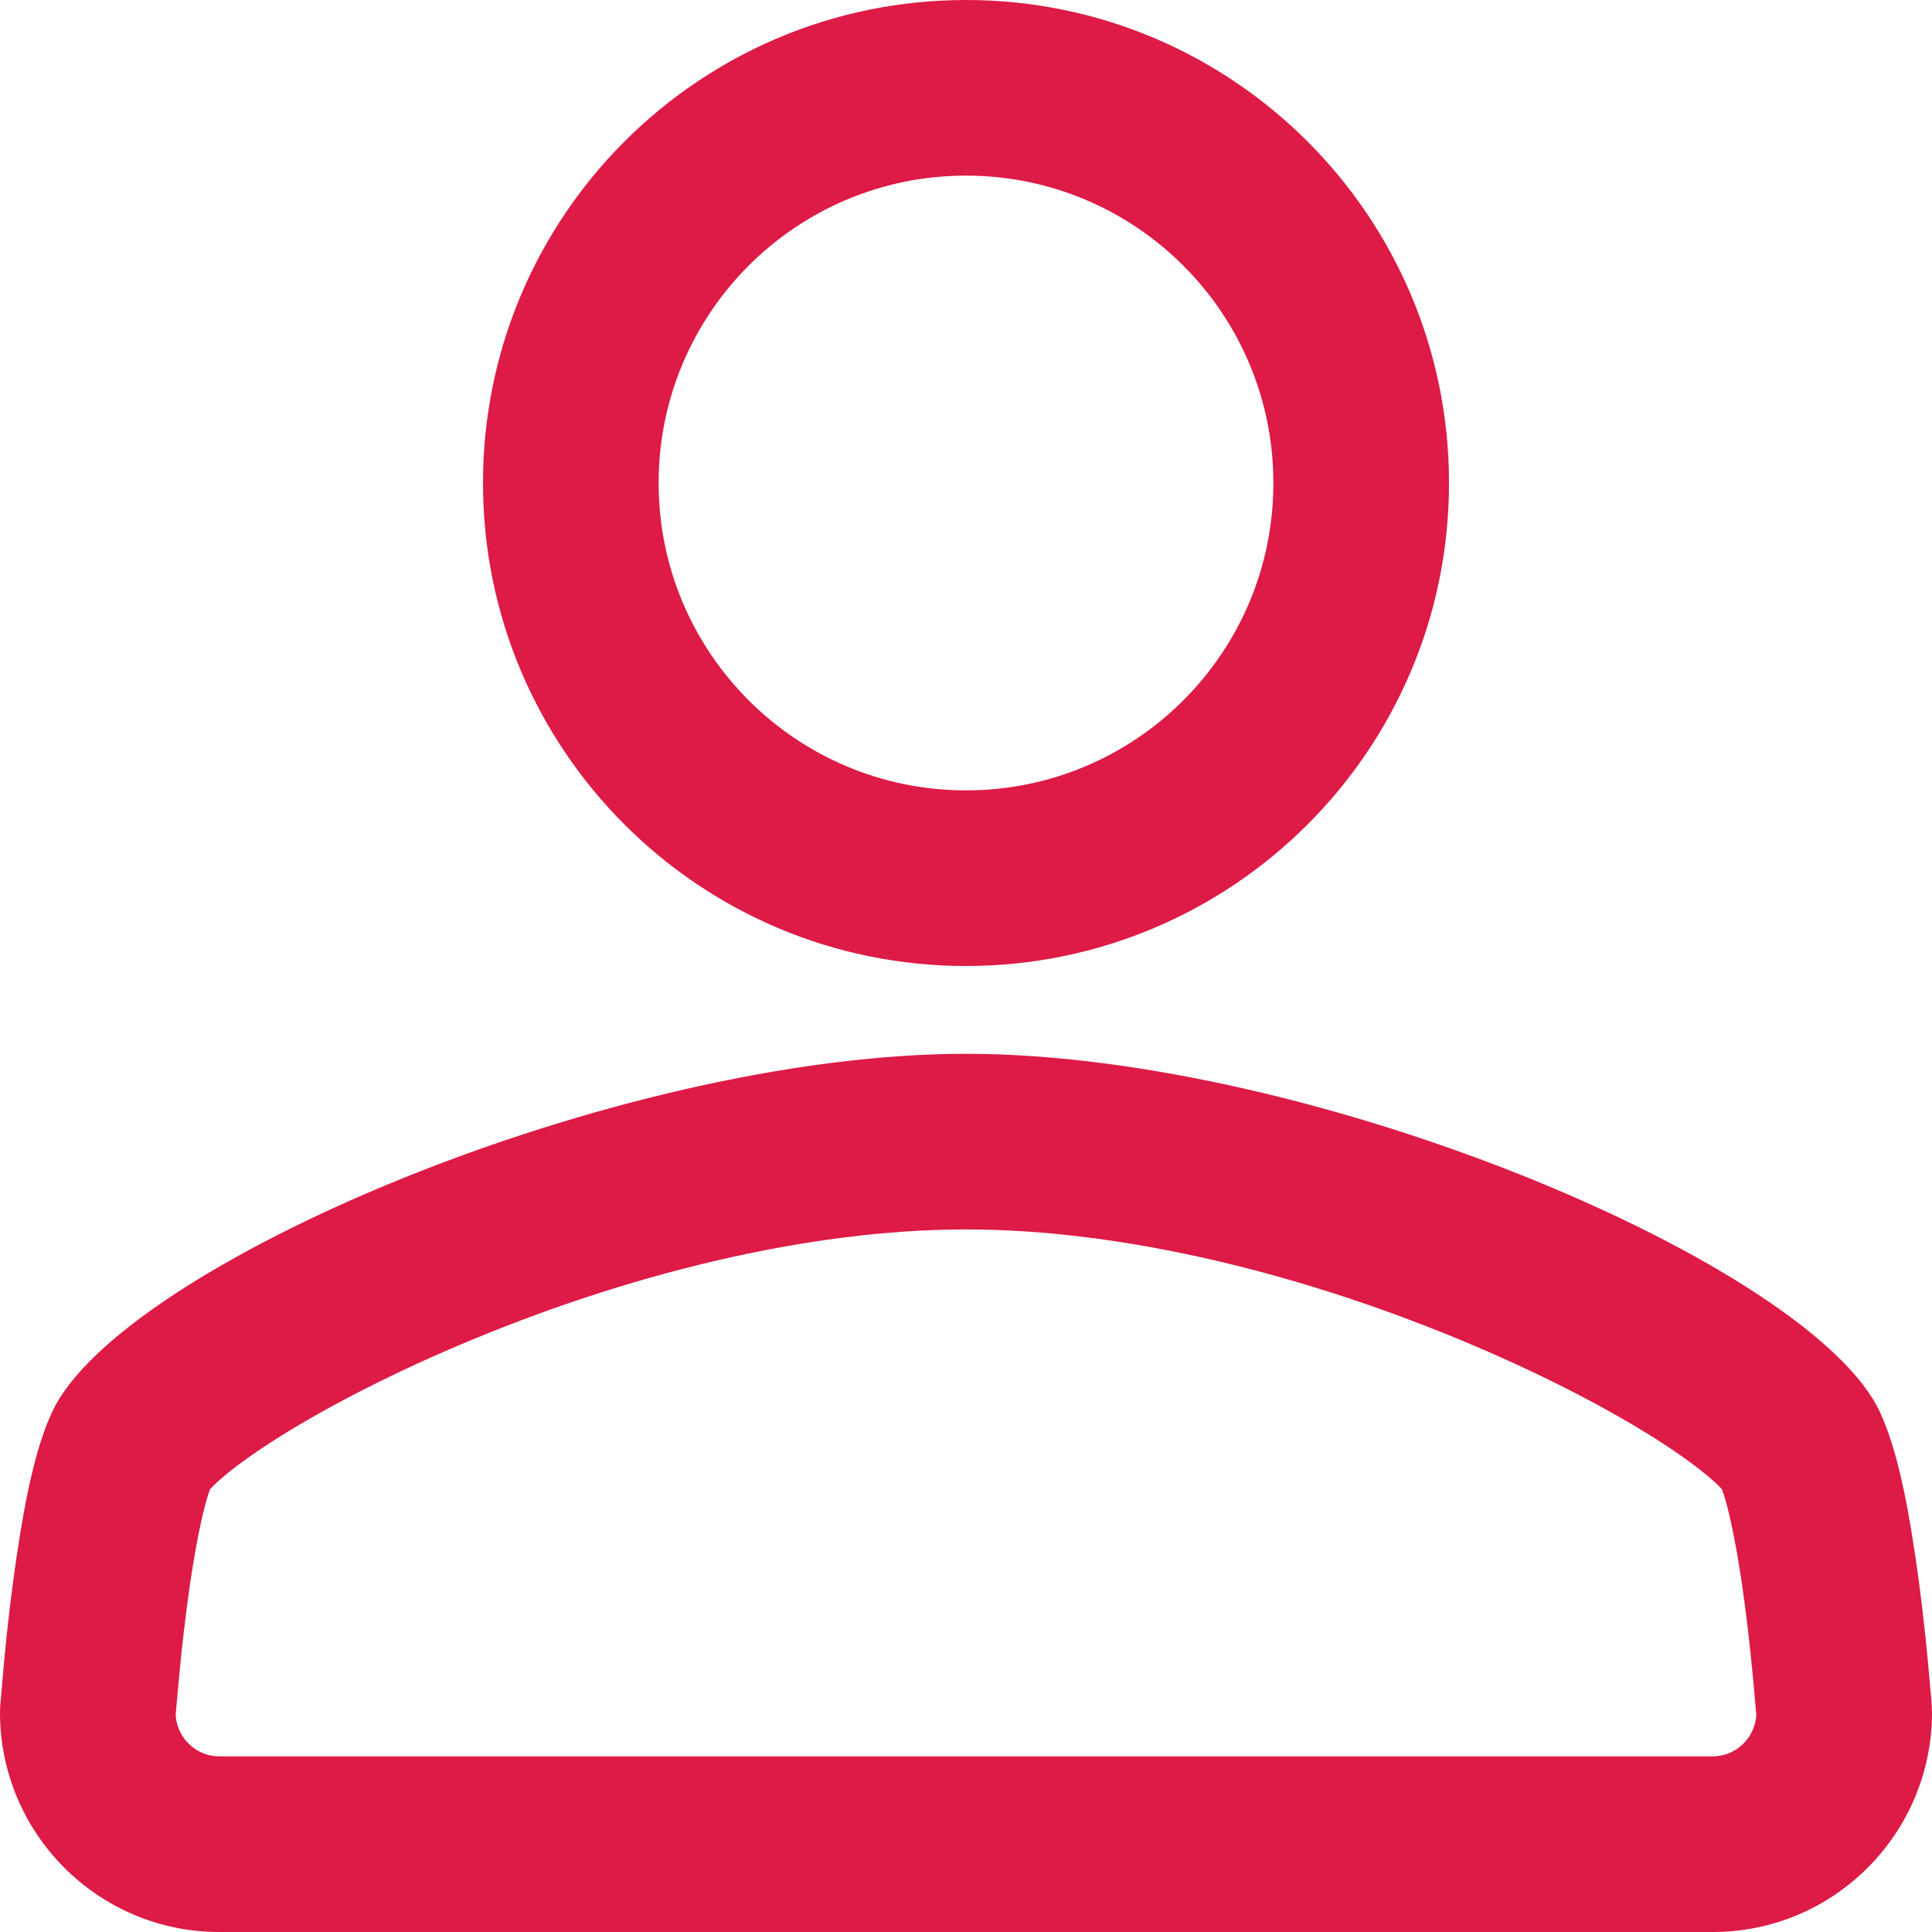 <?xml version="1.0" encoding="UTF-8"?>
<svg width="20px" height="20px" viewBox="0 0 20 20" version="1.1" xmlns="http://www.w3.org/2000/svg" xmlns:xlink="http://www.w3.org/1999/xlink">
    <title>C2CDDE78-AB87-42FA-94FD-AAFF0DF76B44</title>
    <g id="Page-1" stroke="none" stroke-width="1" fill="none" fill-rule="evenodd">
        <g id="Dashboard_client_hover_ico" transform="translate(-1308, -40)" fill="#DE1A46">
            <g id="Elements-/-Header" transform="translate(60, 28)">
                <g id="Combined-Shape-2" transform="translate(1248, 12)">
                    <path d="M10,10.909 C13.62,10.909 18.764,13.103 19.462,14.62 C19.595,14.909 19.695,15.303 19.78,15.81 L19.78,15.81 L19.83,16.128 C19.88,16.466 19.922,16.824 19.956,17.182 L19.956,17.182 L19.994,17.609 L20,17.727 C20,18.981 18.984,20 17.73,20 L17.73,20 L2.27,20 C1.016,20 0,18.981 0,17.727 L0,17.727 L0.002,17.663 L0.044,17.182 C0.078,16.824 0.12,16.466 0.17,16.128 C0.267,15.465 0.378,14.966 0.538,14.62 C1.236,13.103 6.38,10.909 10,10.909 Z M18.18,17.743 L18.154,17.438 L18.121,17.109 C18.095,16.863 18.065,16.62 18.032,16.392 C17.969,15.968 17.898,15.629 17.839,15.454 L17.839,15.454 L17.825,15.417 L17.811,15.401 L17.754,15.345 L17.66,15.264 C17.538,15.163 17.377,15.047 17.184,14.923 C16.68,14.599 16.015,14.253 15.28,13.939 C13.518,13.187 11.629,12.727 10,12.727 C8.371,12.727 6.482,13.187 4.72,13.939 C3.985,14.253 3.32,14.599 2.816,14.923 C2.591,15.068 2.409,15.201 2.282,15.313 L2.282,15.313 L2.246,15.345 C2.235,15.356 2.224,15.366 2.215,15.375 L2.215,15.375 L2.174,15.417 L2.161,15.454 C2.107,15.614 2.042,15.913 1.984,16.288 L1.984,16.288 L1.968,16.392 C1.924,16.696 1.885,17.026 1.854,17.356 L1.854,17.356 L1.819,17.745 L1.821,17.78 C1.845,17.989 2.011,18.154 2.218,18.179 L2.218,18.179 L2.27,18.182 L17.73,18.182 C17.978,18.182 18.182,17.978 18.182,17.727 L18.18,17.744 L18.18,17.743 Z M10,0 C12.761,0 15,2.239 15,5 C15,7.761 12.761,10 10,10 C7.239,10 5,7.761 5,5 C5,2.239 7.239,0 10,0 Z M10,1.818 C8.243,1.818 6.818,3.243 6.818,5 C6.818,6.757 8.243,8.182 10,8.182 C11.757,8.182 13.182,6.757 13.182,5 C13.182,3.243 11.757,1.818 10,1.818 Z" id="Combined-Shape"></path>
                </g>
            </g>
        </g>
    </g>
</svg>